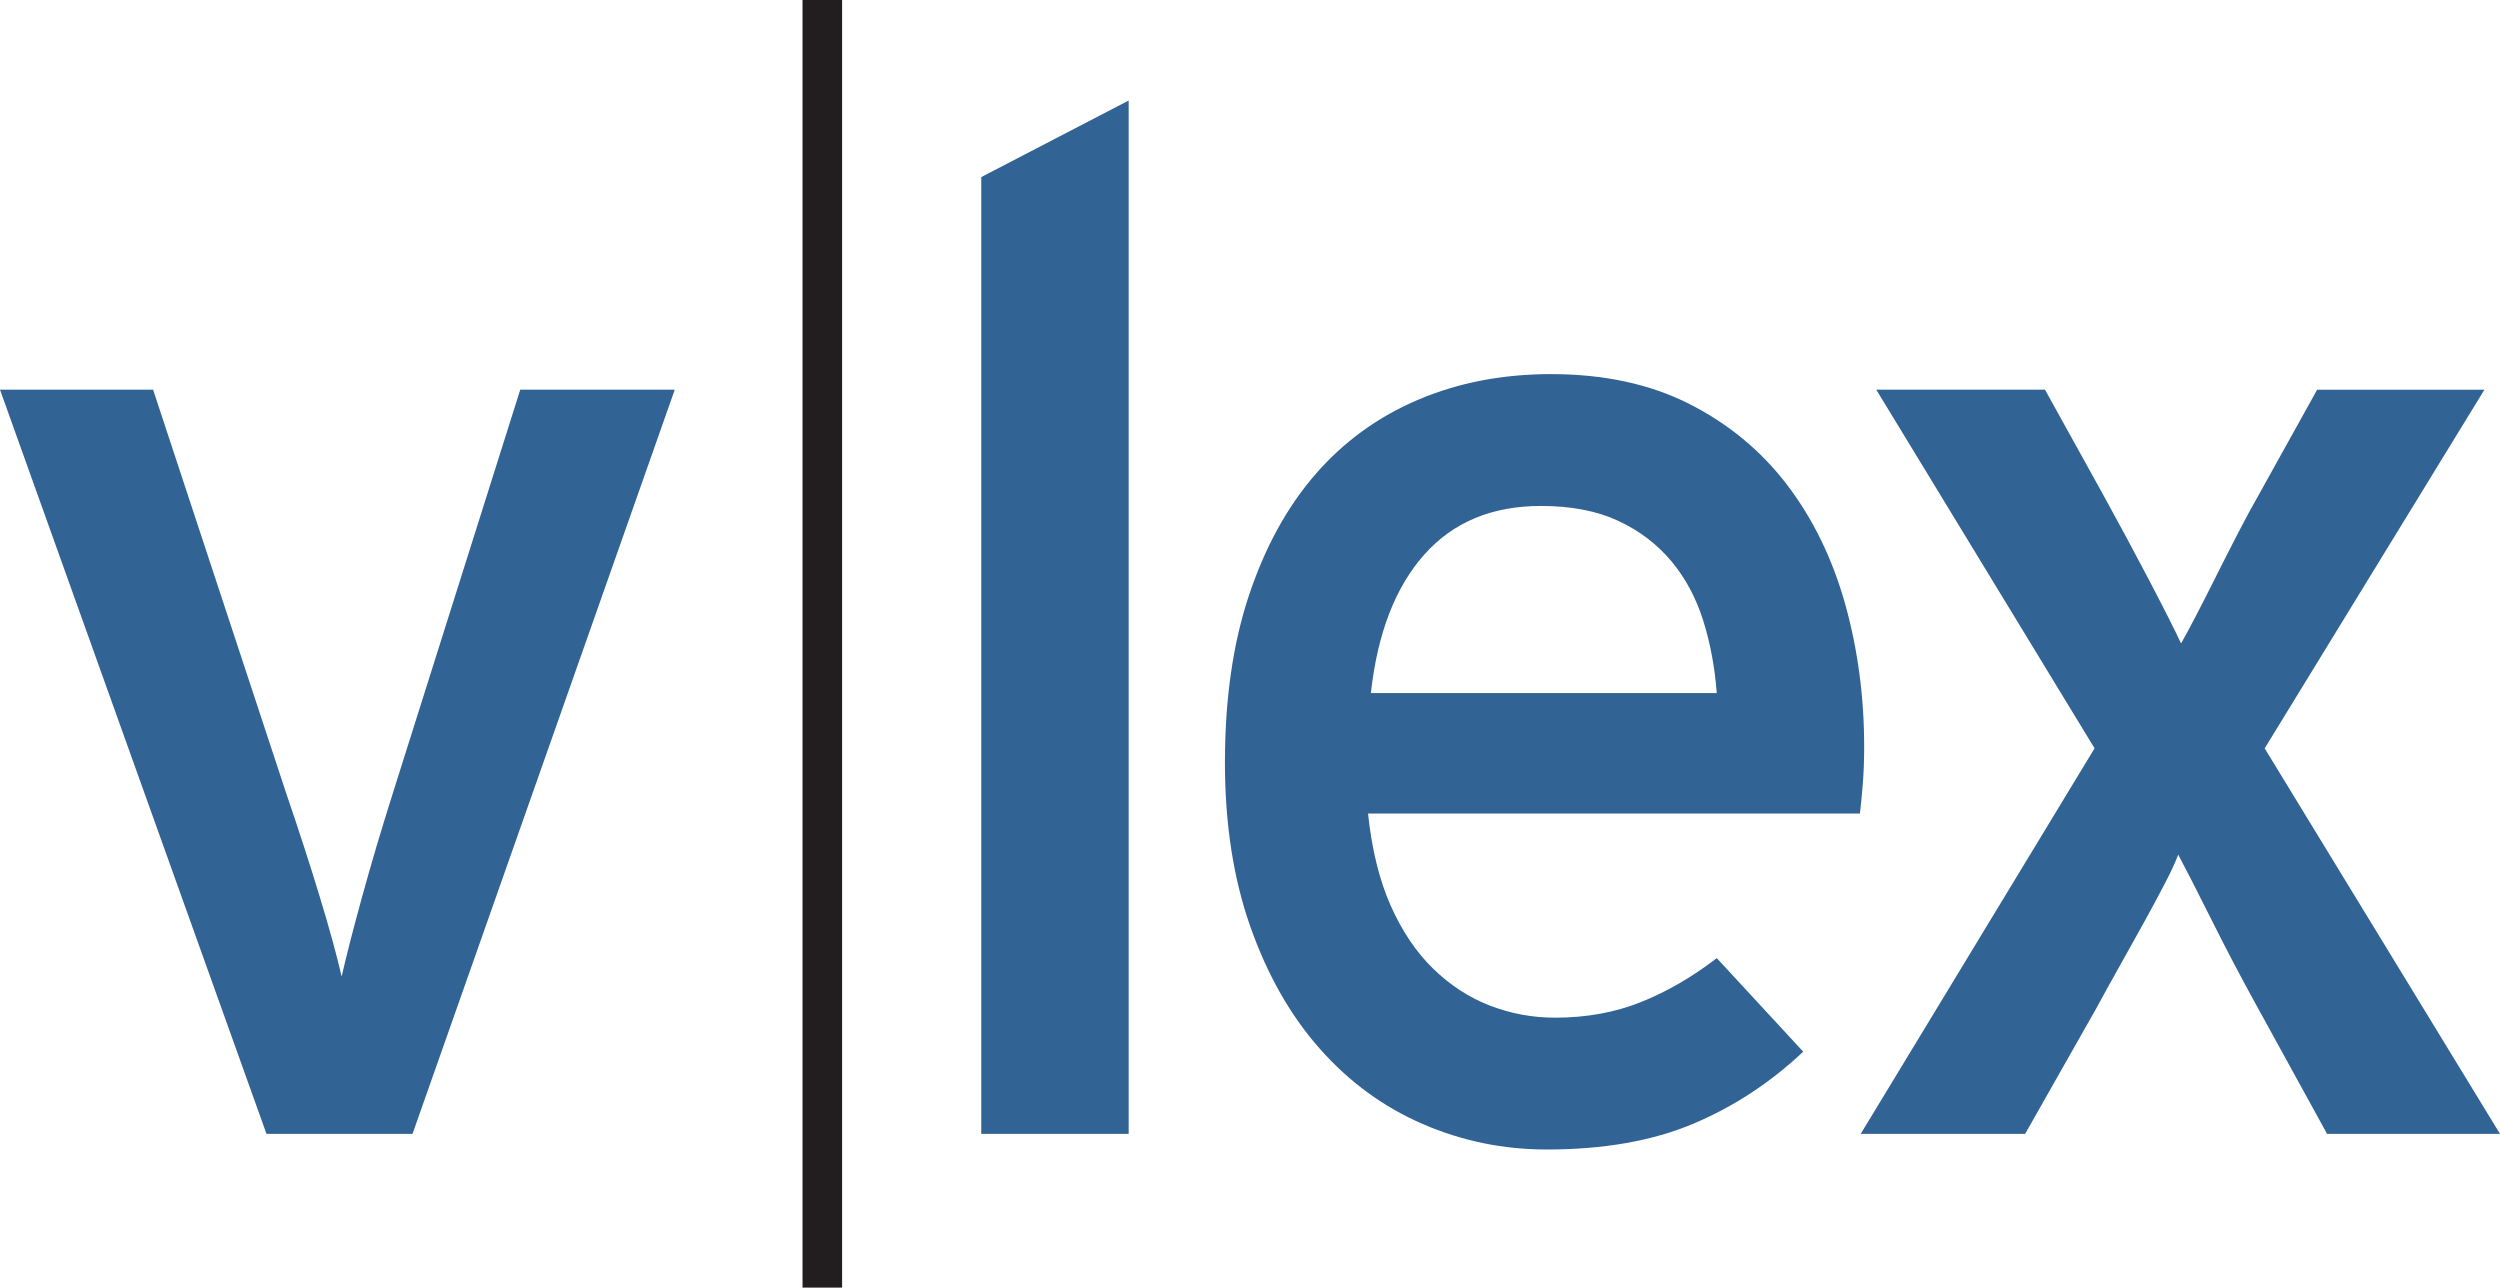 <?xml version="1.0" encoding="utf-8"?>
<!-- Generator: Adobe Illustrator 16.0.0, SVG Export Plug-In . SVG Version: 6.00 Build 0)  -->
<!DOCTYPE svg PUBLIC "-//W3C//DTD SVG 1.1//EN" "http://www.w3.org/Graphics/SVG/1.1/DTD/svg11.dtd">
<svg version="1.1" id="d-vlex-003.fw-Props" xmlns="http://www.w3.org/2000/svg" xmlns:xlink="http://www.w3.org/1999/xlink"
	 x="0px" y="0px" width="100px" height="51.505px" viewBox="0 0 100 51.505" enable-background="new 0 0 100 51.505"
	 xml:space="preserve">
<path fill="none" d="z"/>
<path fill="#316395" d="M93.083,45.356l-2.835-5.16c-0.605-1.096-1.201-2.23-1.786-3.402c-0.586-1.171-1.03-2.041-1.333-2.608
	c-0.113,0.303-0.293,0.69-0.539,1.162c-0.246,0.473-0.52,0.984-0.822,1.531c-0.303,0.548-0.624,1.125-0.963,1.729
	c-0.341,0.605-0.644,1.154-0.908,1.645l-2.892,5.103h-6.577l9.355-15.423l-8.732-14.345H81.8l2.324,4.196
	c0.604,1.097,1.21,2.221,1.815,3.374c0.604,1.153,1.039,2.013,1.304,2.58c0.15-0.264,0.349-0.632,0.595-1.105
	c0.245-0.472,0.51-0.992,0.794-1.559c0.283-0.567,0.576-1.143,0.878-1.729c0.302-0.586,0.604-1.143,0.907-1.673l2.268-4.083h6.691
	l-8.789,14.345L100,45.356H93.083z"/>
<path fill="#316395" d="M74.567,29.877c0,0.53-0.019,1.03-0.056,1.503c-0.039,0.473-0.077,0.86-0.114,1.162H54.722
	c0.15,1.437,0.453,2.665,0.907,3.686c0.454,1.021,1.021,1.862,1.701,2.523c0.681,0.662,1.437,1.153,2.269,1.474
	c0.831,0.321,1.701,0.482,2.608,0.482c1.248,0,2.39-0.208,3.431-0.624c1.039-0.416,2.05-1.001,3.033-1.758l3.458,3.742
	c-1.323,1.247-2.797,2.211-4.422,2.892c-1.626,0.681-3.572,1.021-5.84,1.021c-1.739,0-3.393-0.34-4.961-1.021
	c-1.569-0.68-2.939-1.682-4.11-3.005c-1.172-1.323-2.098-2.949-2.778-4.876c-0.681-1.928-1.021-4.12-1.021-6.577
	c0-2.532,0.32-4.763,0.963-6.691c0.643-1.928,1.531-3.544,2.665-4.848c1.134-1.304,2.504-2.296,4.111-2.977
	c1.606-0.681,3.374-1.021,5.302-1.021c2.116,0,3.959,0.397,5.528,1.19c1.568,0.794,2.872,1.871,3.912,3.232
	c1.039,1.361,1.814,2.949,2.325,4.763C74.312,25.964,74.567,27.874,74.567,29.877z M68.67,27.723
	c-0.076-1.021-0.255-1.985-0.539-2.892c-0.284-0.908-0.709-1.701-1.276-2.382c-0.567-0.68-1.276-1.219-2.126-1.616
	c-0.851-0.396-1.881-0.595-3.09-0.595c-1.966,0-3.525,0.652-4.678,1.957c-1.154,1.304-1.863,3.147-2.126,5.528H68.67z"/>
<path fill="#316395" d="M39.25,45.356V7.083l5.897-3.062v41.335H39.25z"/>
<path fill="#316395" d="M16.5,45.356h-5.84L0,15.588h6.124l5.33,16.16c0.491,1.437,0.936,2.807,1.333,4.111s0.689,2.373,0.879,3.204
	c0.188-0.831,0.462-1.899,0.822-3.204c0.358-1.304,0.765-2.674,1.219-4.111l5.103-16.16h6.18L16.5,45.356z"/>
<path fill="#221E1F" d="M33.684,51.505h-1.583V0h1.583V51.505z"/>
<path fill="none" d="z"/>
</svg>
